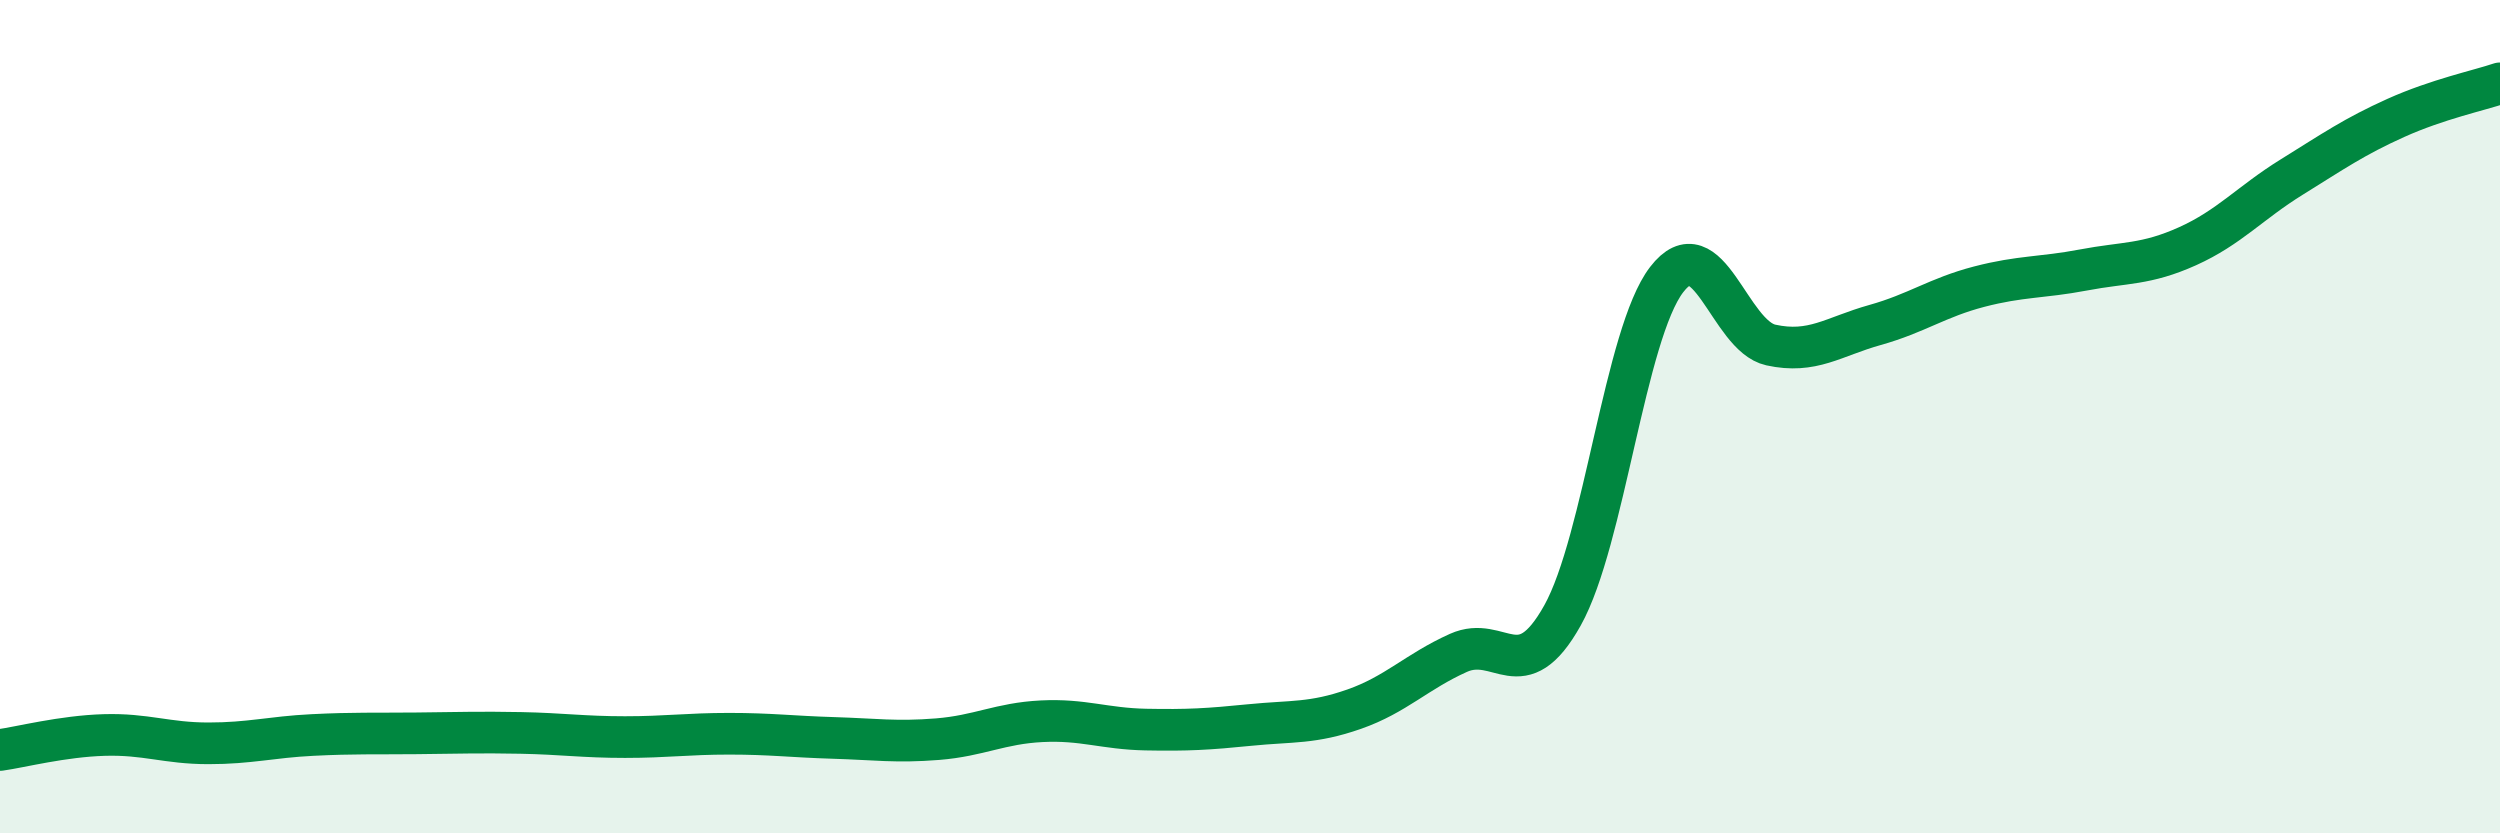 
    <svg width="60" height="20" viewBox="0 0 60 20" xmlns="http://www.w3.org/2000/svg">
      <path
        d="M 0,18 C 0.5,17.93 1.5,17.67 2.5,17.64 C 3.5,17.61 4,17.84 5,17.84 C 6,17.84 6.5,17.69 7.5,17.64 C 8.5,17.59 9,17.61 10,17.6 C 11,17.59 11.5,17.57 12.5,17.59 C 13.5,17.61 14,17.69 15,17.69 C 16,17.69 16.5,17.61 17.5,17.61 C 18.5,17.61 19,17.68 20,17.71 C 21,17.74 21.5,17.82 22.5,17.74 C 23.5,17.66 24,17.36 25,17.31 C 26,17.26 26.5,17.49 27.5,17.51 C 28.5,17.53 29,17.5 30,17.4 C 31,17.3 31.5,17.37 32.5,17.02 C 33.5,16.67 34,16.12 35,15.67 C 36,15.22 36.5,16.56 37.5,14.77 C 38.5,12.98 39,8.01 40,6.71 C 41,5.41 41.5,8.06 42.5,8.28 C 43.5,8.5 44,8.08 45,7.8 C 46,7.52 46.5,7.14 47.5,6.88 C 48.5,6.62 49,6.67 50,6.48 C 51,6.29 51.5,6.36 52.5,5.91 C 53.5,5.46 54,4.87 55,4.25 C 56,3.63 56.5,3.28 57.5,2.83 C 58.5,2.38 59.5,2.17 60,2L60 20L0 20Z"
        fill="#008740"
        opacity="0.1"
        stroke-linecap="round"
        stroke-linejoin="round"
      />
      <path
        d="M 0,18 C 0.5,17.93 1.5,17.67 2.5,17.64 C 3.5,17.61 4,17.84 5,17.84 C 6,17.84 6.5,17.69 7.5,17.64 C 8.5,17.59 9,17.61 10,17.6 C 11,17.59 11.5,17.57 12.5,17.59 C 13.5,17.61 14,17.69 15,17.69 C 16,17.69 16.5,17.61 17.5,17.61 C 18.5,17.61 19,17.68 20,17.71 C 21,17.74 21.5,17.82 22.5,17.74 C 23.5,17.66 24,17.36 25,17.31 C 26,17.26 26.5,17.49 27.5,17.51 C 28.5,17.53 29,17.5 30,17.4 C 31,17.3 31.5,17.37 32.5,17.02 C 33.5,16.67 34,16.12 35,15.67 C 36,15.22 36.5,16.56 37.5,14.77 C 38.5,12.98 39,8.01 40,6.71 C 41,5.41 41.5,8.06 42.5,8.28 C 43.5,8.5 44,8.08 45,7.8 C 46,7.52 46.5,7.14 47.5,6.88 C 48.5,6.62 49,6.67 50,6.48 C 51,6.29 51.5,6.36 52.5,5.91 C 53.5,5.46 54,4.87 55,4.25 C 56,3.63 56.5,3.28 57.5,2.83 C 58.5,2.38 59.5,2.17 60,2"
        stroke="#008740"
        stroke-width="1"
        fill="none"
        stroke-linecap="round"
        stroke-linejoin="round"
      />
    </svg>
  